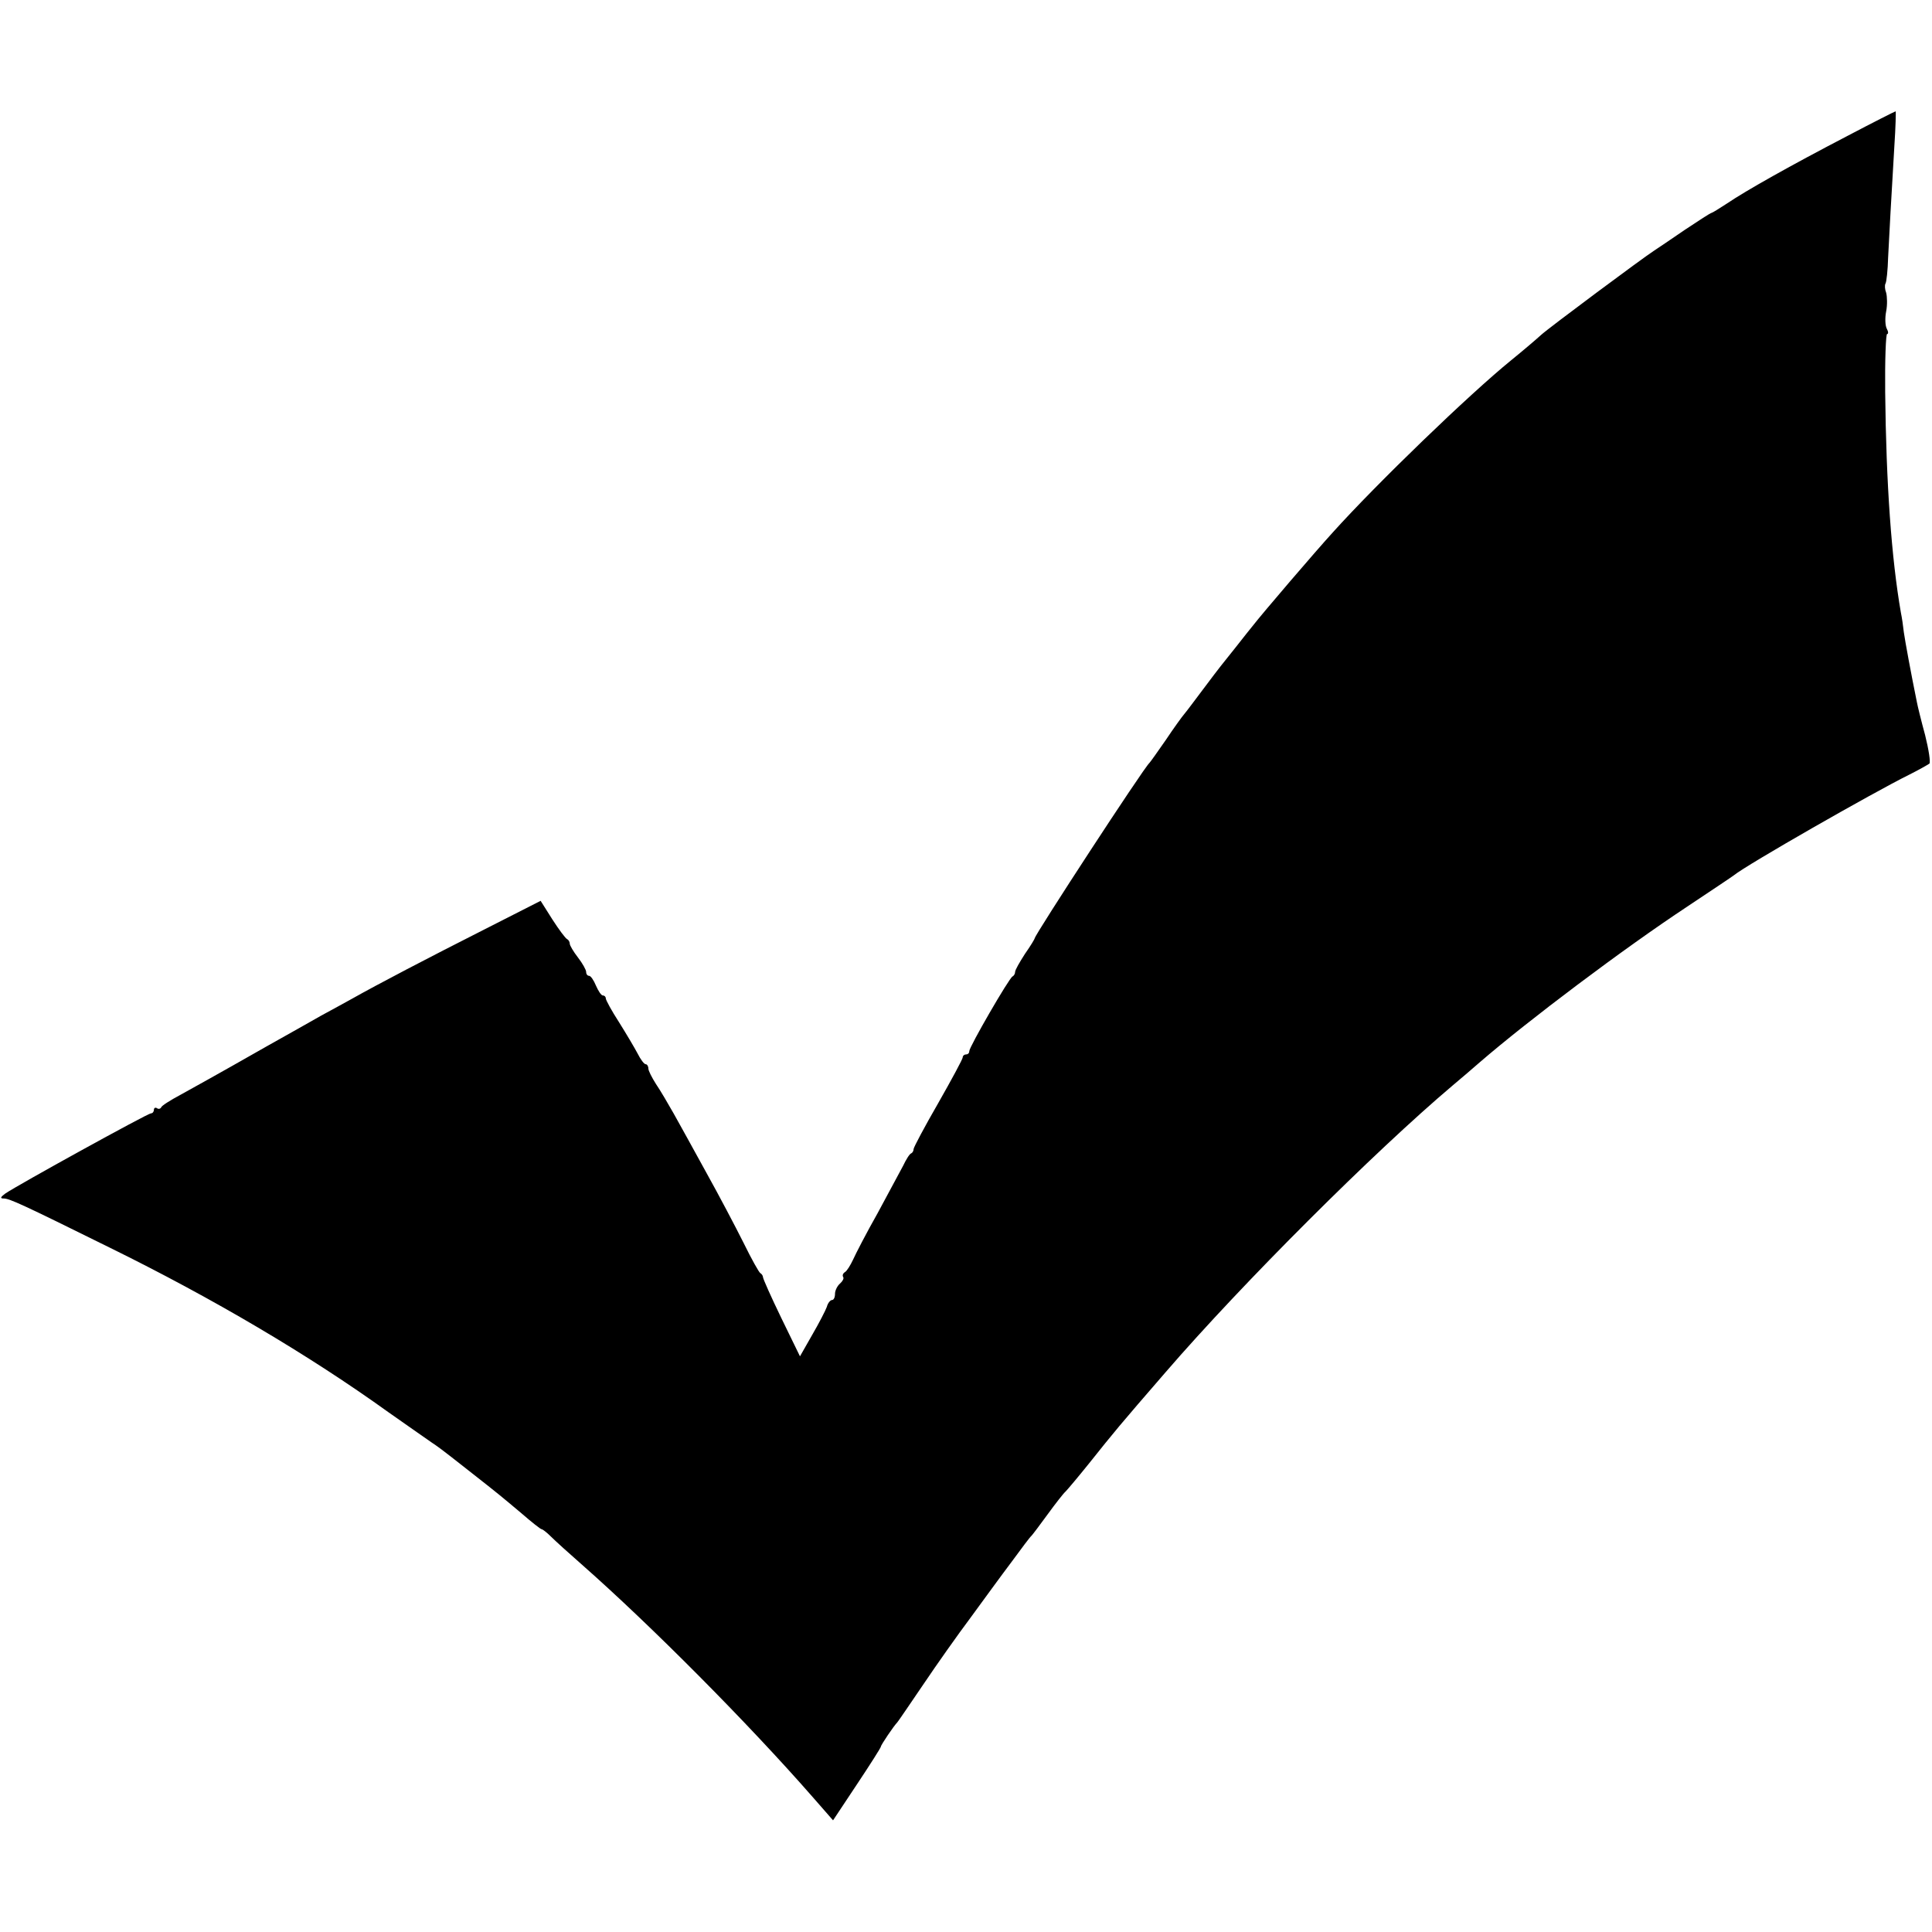 <?xml version="1.0" standalone="no"?>
<!DOCTYPE svg PUBLIC "-//W3C//DTD SVG 20010904//EN"
 "http://www.w3.org/TR/2001/REC-SVG-20010904/DTD/svg10.dtd">
<svg version="1.0" xmlns="http://www.w3.org/2000/svg"
 width="590pt" height="590pt" viewBox="0 0 590 590"
 preserveAspectRatio="xMidYMid meet">
<g transform="translate(0,590) scale(0.1,-0.1)"
fill="#000000" stroke="none">
<path d="M5640 5484 c-171 -89 -308 -166 -367 -206 -23 -15 -44 -28 -46 -28
-3 0 -40 -24 -82 -52 -42 -29 -84 -57 -93 -63 -33 -21 -322 -236 -346 -258
-13 -12 -54 -47 -91 -77 -128 -104 -410 -376 -545 -526 -52 -57 -214 -246
-245 -286 -6 -7 -28 -35 -50 -63 -47 -59 -44 -54 -101 -130 -25 -33 -50 -67
-57 -75 -7 -8 -33 -44 -57 -80 -25 -36 -47 -67 -50 -70 -18 -16 -350 -525
-350 -535 0 -2 -13 -24 -30 -48 -16 -25 -30 -49 -30 -55 0 -6 -4 -12 -8 -14
-10 -4 -132 -215 -132 -228 0 -6 -4 -10 -10 -10 -5 0 -10 -4 -10 -9 0 -5 -34
-68 -75 -140 -41 -71 -75 -135 -75 -140 0 -5 -3 -11 -7 -13 -5 -1 -16 -19 -25
-38 -10 -19 -45 -84 -78 -145 -34 -60 -67 -124 -75 -142 -8 -17 -19 -35 -25
-38 -6 -4 -8 -10 -5 -15 3 -4 -2 -13 -10 -20 -8 -7 -15 -21 -15 -31 0 -11 -4
-19 -9 -19 -5 0 -13 -9 -16 -21 -4 -11 -24 -50 -45 -86 l-37 -65 -57 117 c-31
64 -56 120 -56 125 0 4 -4 10 -8 12 -4 2 -27 43 -51 92 -24 48 -75 145 -114
215 -38 69 -83 151 -100 181 -17 30 -41 71 -54 90 -12 19 -23 40 -23 47 0 7
-4 13 -8 13 -5 0 -16 15 -25 33 -9 17 -35 61 -57 96 -22 34 -40 67 -40 72 0 5
-4 9 -9 9 -5 0 -14 14 -21 30 -7 17 -16 30 -21 30 -5 0 -9 5 -9 12 0 6 -11 26
-25 44 -14 18 -25 37 -25 42 0 6 -4 12 -8 14 -5 2 -25 29 -45 60 l-36 57 -173
-88 c-170 -86 -325 -167 -403 -211 -22 -12 -65 -36 -95 -52 -30 -17 -104 -59
-165 -93 -172 -98 -206 -116 -265 -149 -30 -16 -57 -33 -58 -38 -2 -4 -8 -6
-13 -2 -5 3 -9 0 -9 -5 0 -6 -4 -11 -9 -11 -10 0 -409 -220 -445 -245 -15 -11
-16 -15 -5 -15 18 0 55 -17 324 -150 315 -155 607 -327 853 -504 63 -44 121
-85 130 -91 18 -12 27 -18 112 -85 97 -76 100 -79 162 -131 31 -27 59 -49 62
-49 3 0 16 -10 28 -22 13 -13 56 -52 96 -87 210 -185 507 -484 703 -708 l63
-72 73 110 c40 60 73 112 73 115 0 5 40 64 50 74 3 3 38 55 79 115 41 61 106
153 145 205 38 52 94 129 125 170 30 41 57 77 61 80 3 3 25 32 49 65 24 33 49
65 55 70 6 6 38 44 71 85 79 99 92 115 235 280 234 271 637 673 876 875 26 22
64 54 83 71 147 127 439 347 636 477 72 48 135 90 140 94 39 32 424 252 535
307 30 15 58 31 62 34 4 4 -2 43 -13 87 -12 44 -23 89 -25 100 -18 88 -36 186
-40 214 -2 19 -6 46 -9 60 -29 167 -45 393 -48 674 -1 97 2 177 6 177 4 0 4 7
-1 16 -5 9 -6 33 -2 53 4 20 3 46 0 57 -4 10 -5 23 -2 28 3 5 7 41 8 80 4 78
9 173 19 339 4 59 5 107 4 107 -2 0 -69 -34 -149 -76z"/>
</g>
</svg>
